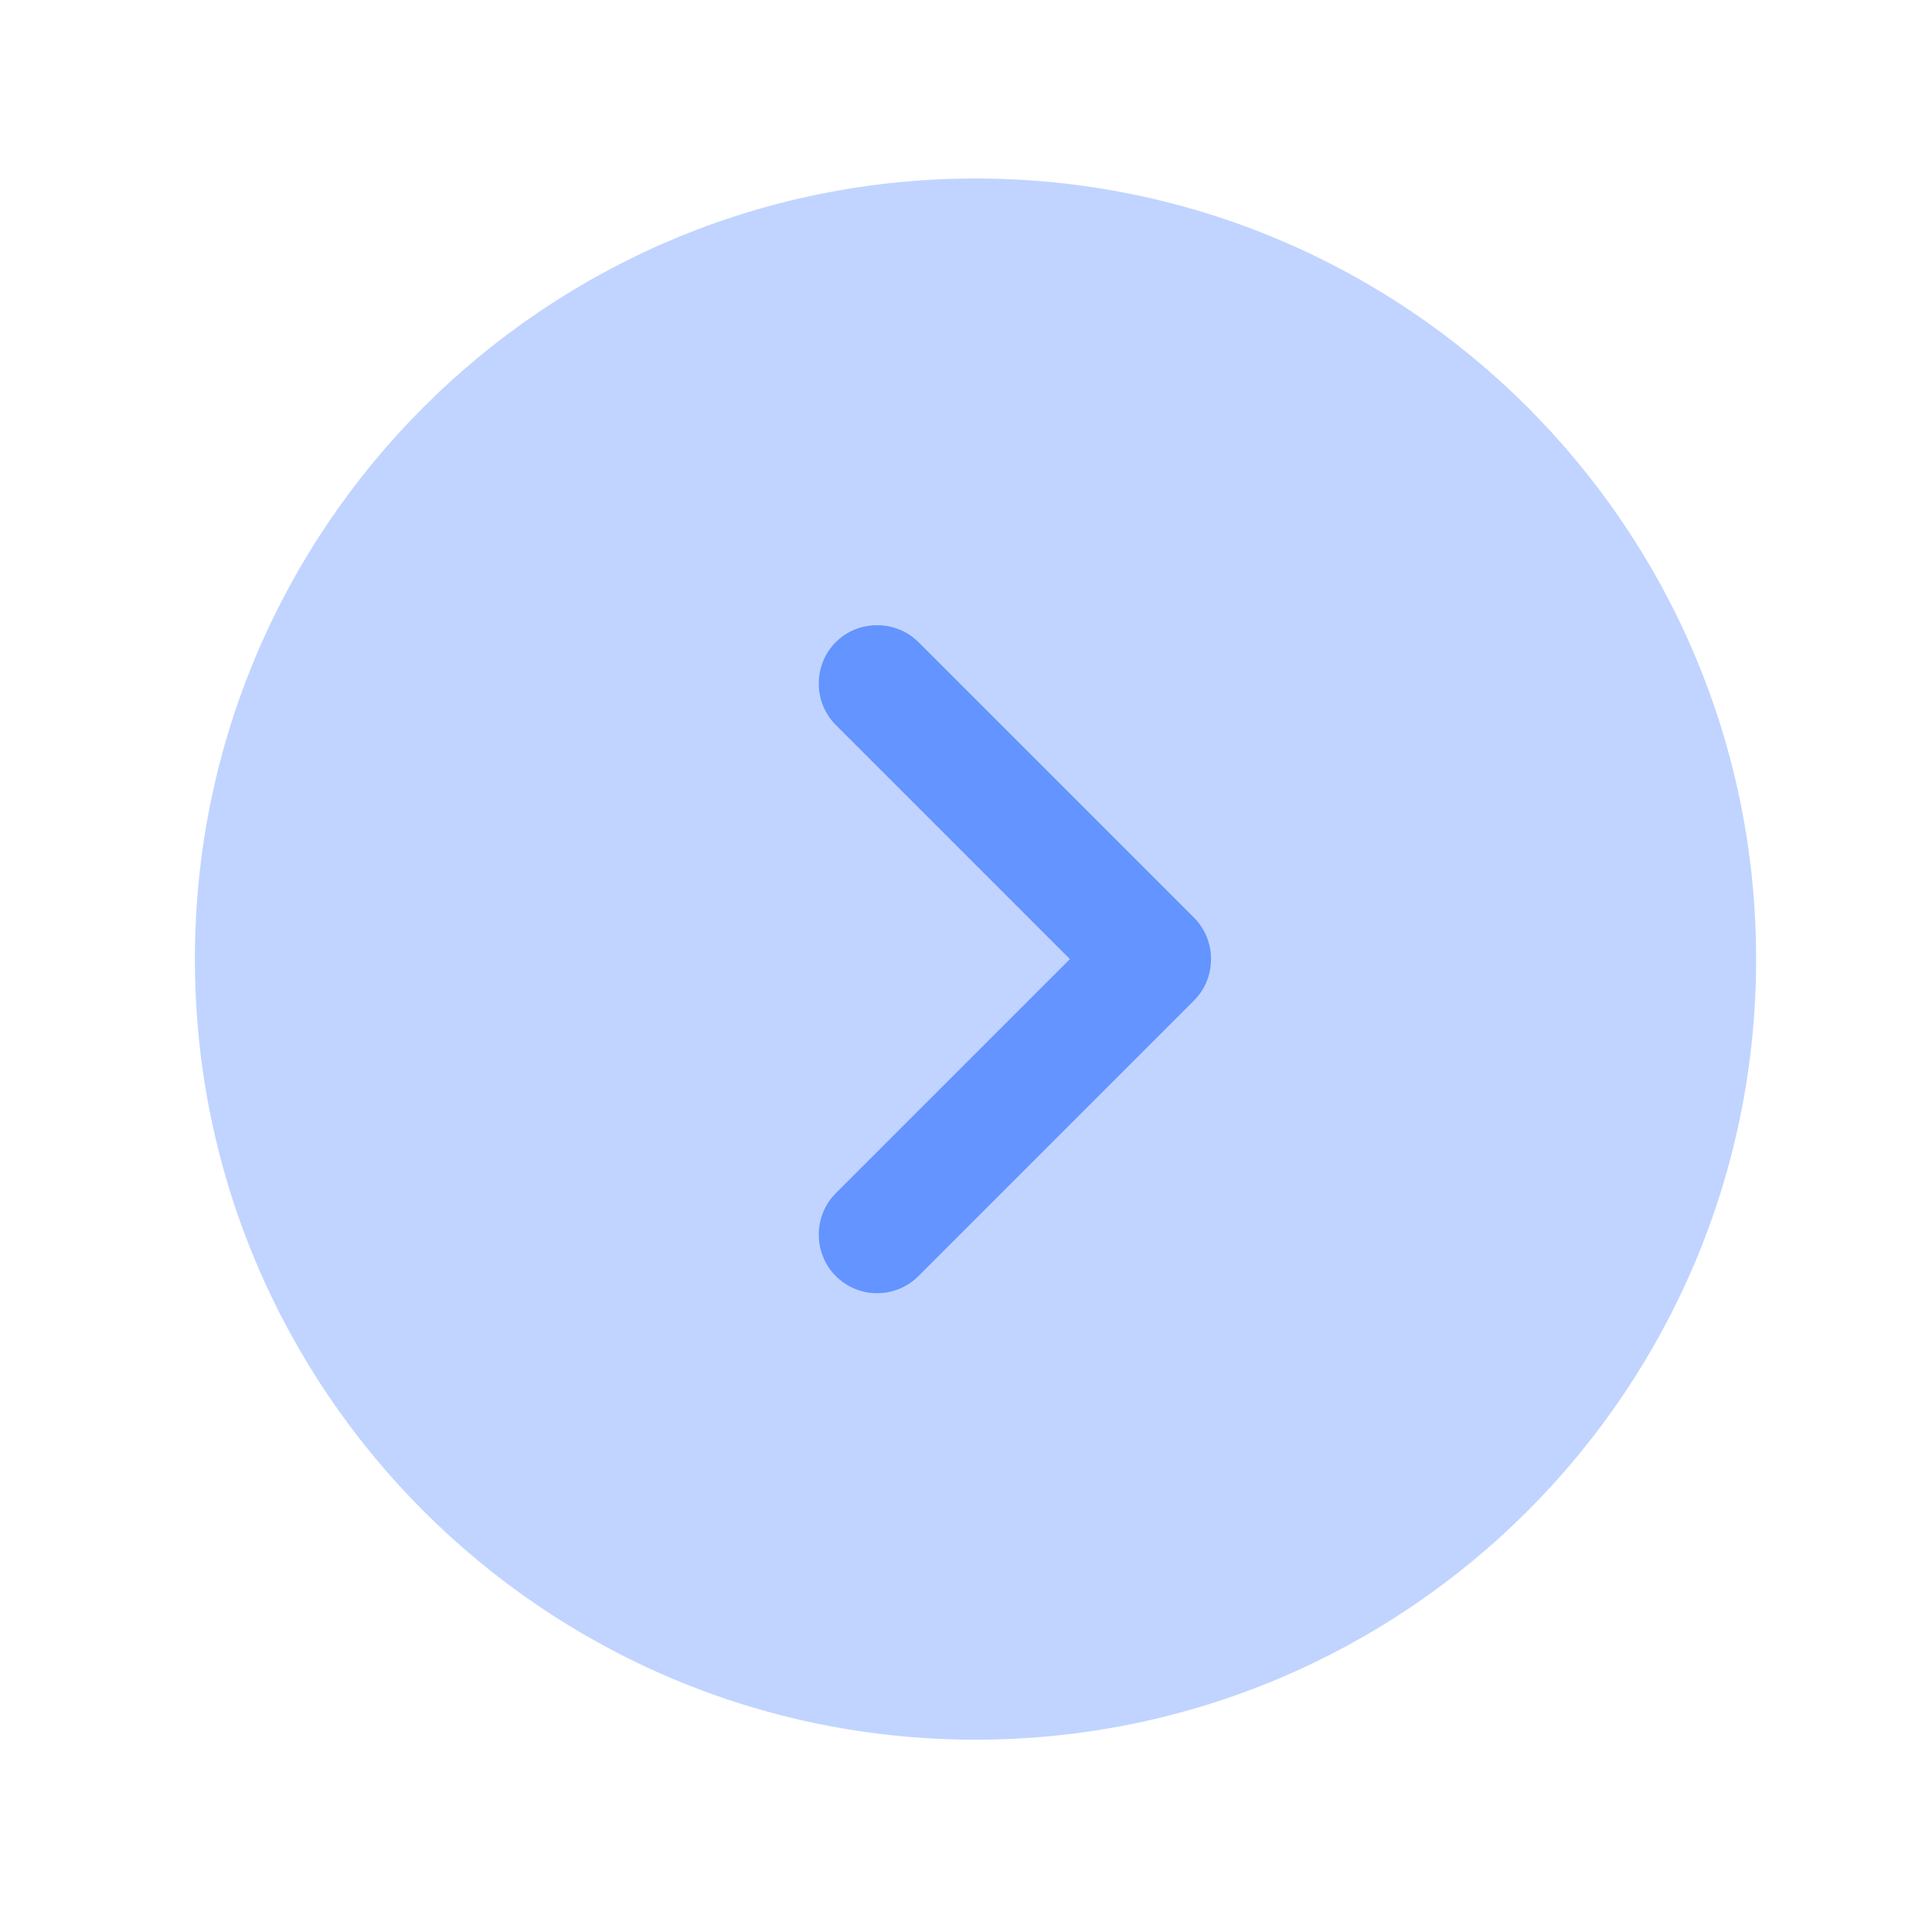 <svg width="33" height="33" viewBox="0 0 33 33" fill="none" xmlns="http://www.w3.org/2000/svg">
<path opacity="0.4" d="M16.662 29.715C24.026 29.715 29.996 23.746 29.996 16.382C29.996 9.018 24.026 3.049 16.662 3.049C9.299 3.049 3.329 9.018 3.329 16.382C3.329 23.746 9.299 29.715 16.662 29.715Z" fill="#6394FF"/>
<path d="M14.982 22.089C14.729 22.089 14.475 21.995 14.275 21.795C13.889 21.409 13.889 20.769 14.275 20.382L18.275 16.382L14.275 12.382C13.889 11.995 13.889 11.355 14.275 10.969C14.662 10.582 15.302 10.582 15.689 10.969L20.395 15.675C20.782 16.062 20.782 16.702 20.395 17.089L15.689 21.795C15.489 21.995 15.235 22.089 14.982 22.089Z" fill="#6394FF"/>
</svg>
